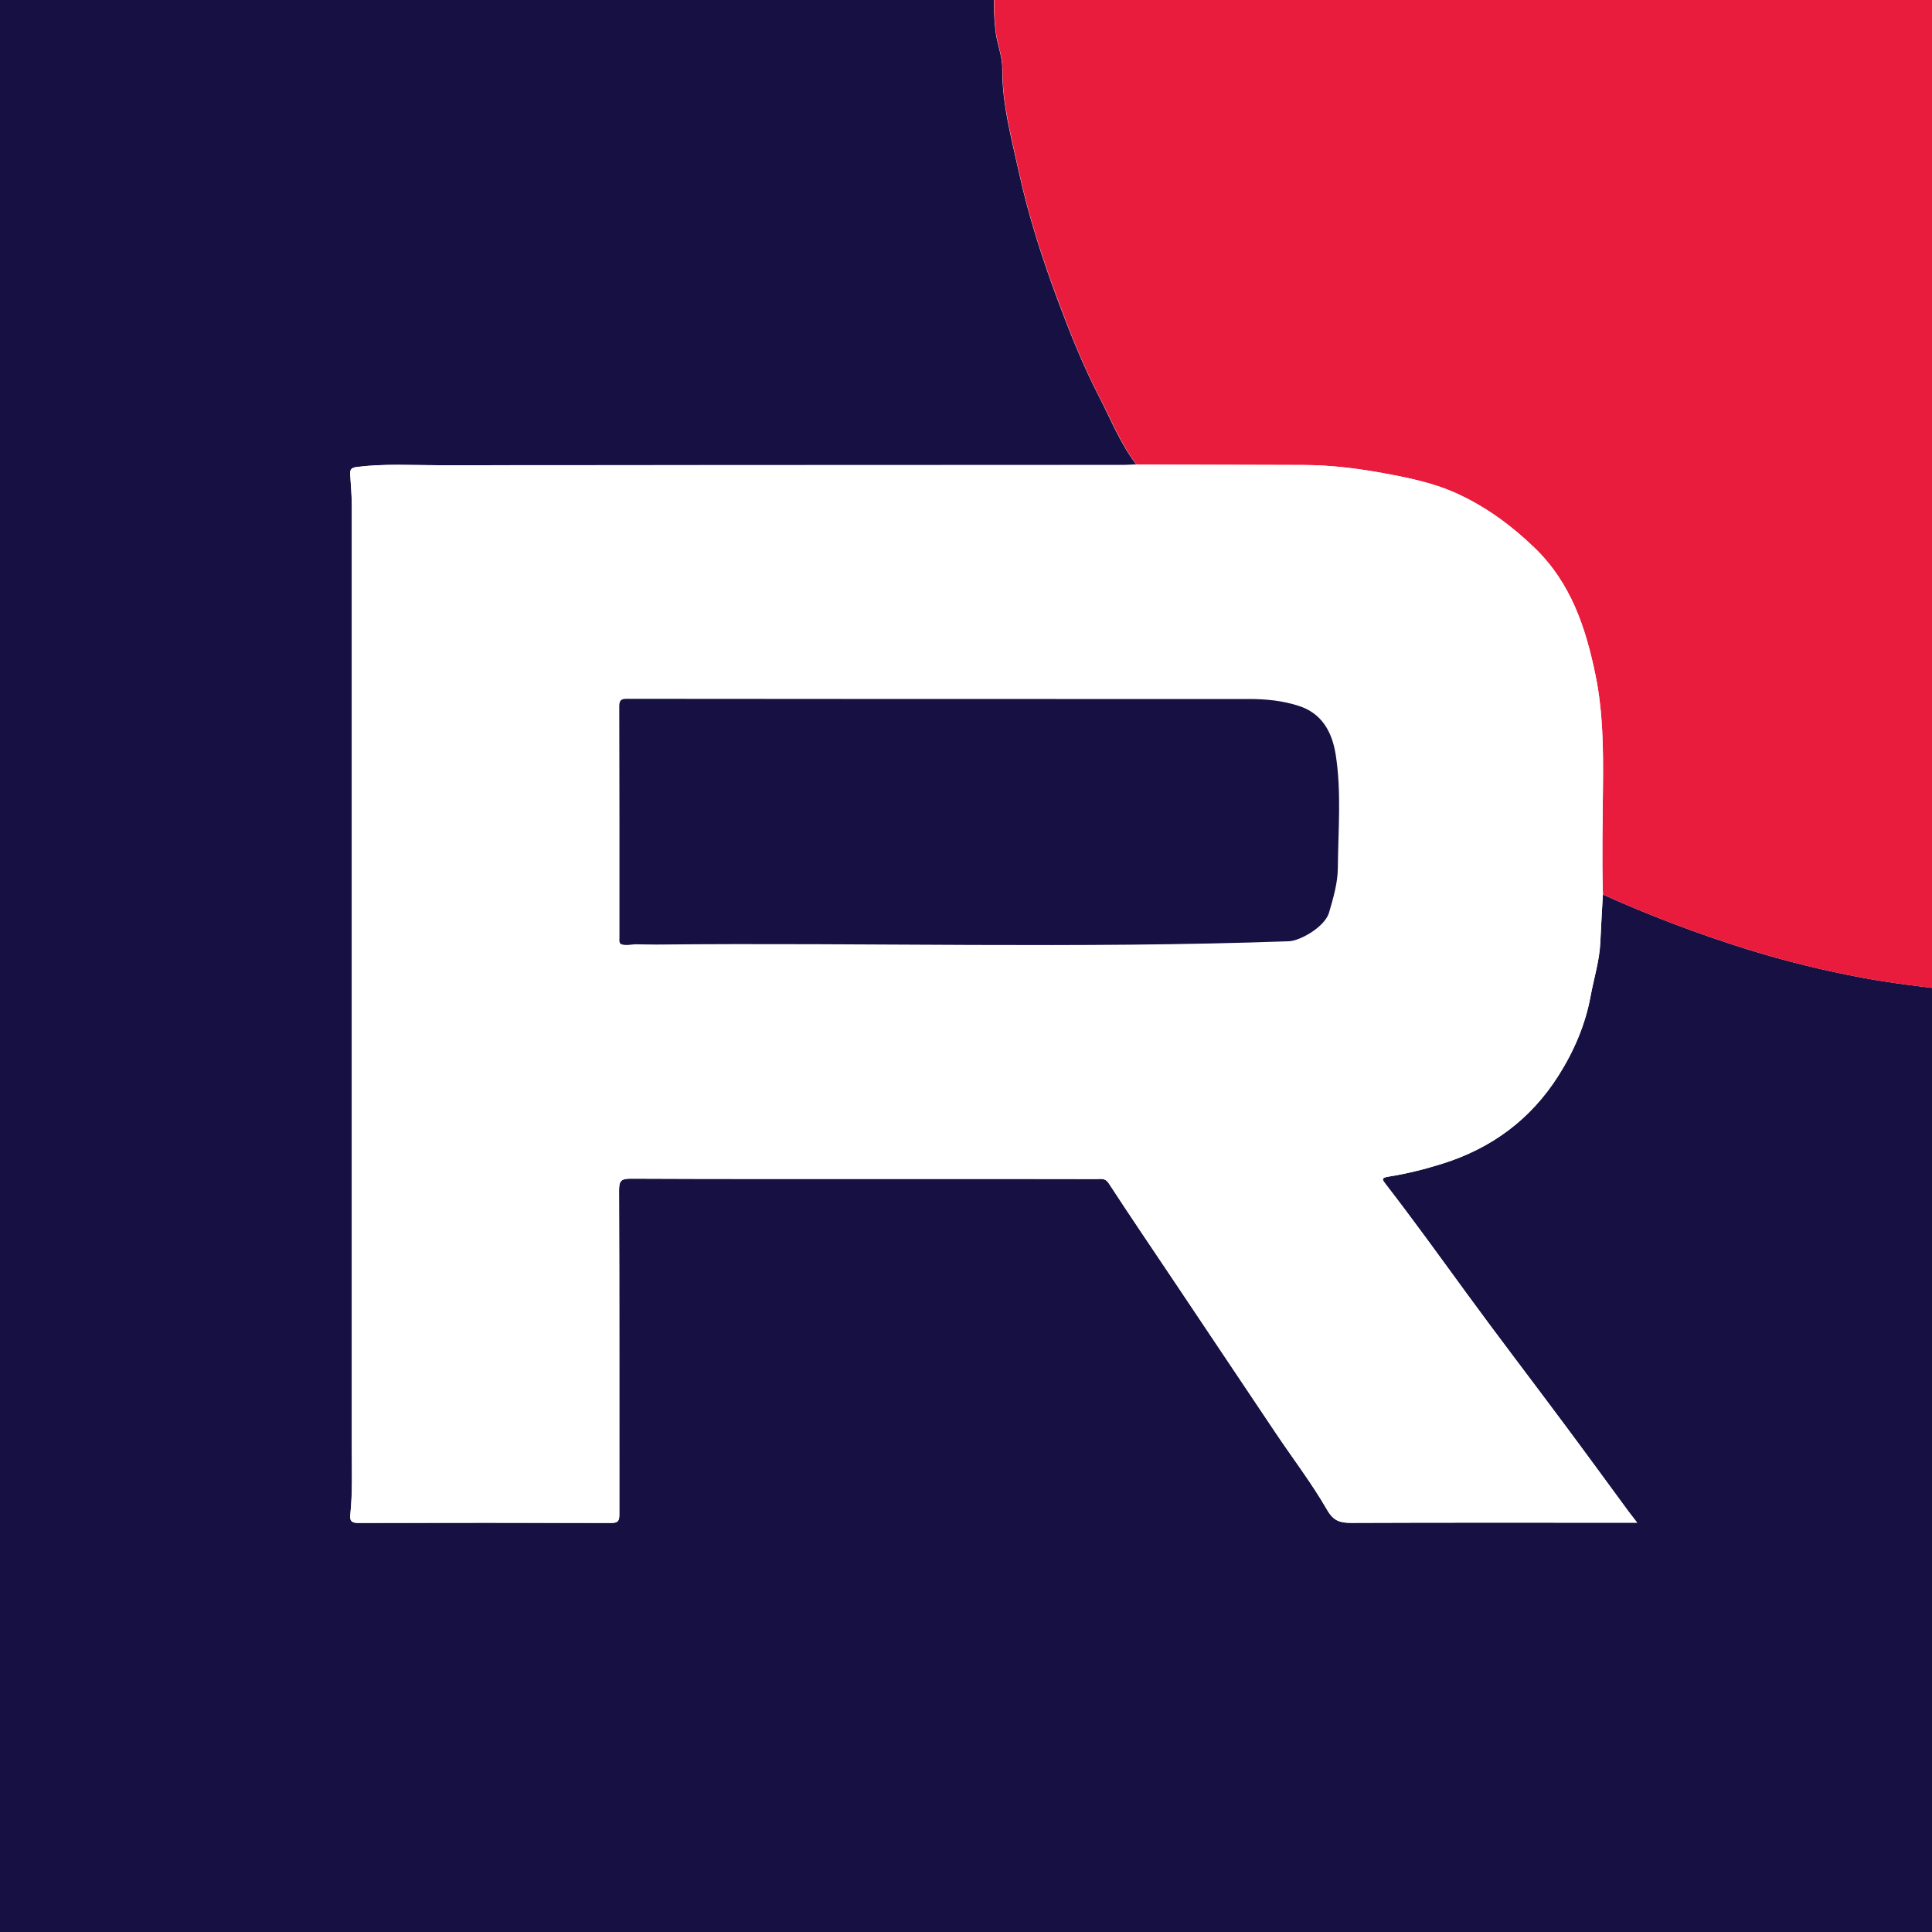 <svg width="30" height="30" viewBox="0 0 30 30" fill="none" xmlns="http://www.w3.org/2000/svg">
<rect x="0" y="0" width="30" height="30" fill="#333333" stroke="none"/>
<g clip-path="url(#clip0_217_56)">
<rect width="30" height="30" fill="white"/>
<g clip-path="url(#clip1_217_56)">
<path d="M-0.993 31.86C-0.993 20.96 -0.993 10.06 -0.996 -0.839C-0.996 -0.967 -0.967 -0.996 -0.839 -0.996C4.585 -0.992 10.009 -0.993 15.432 -0.993C15.432 -0.862 15.428 -0.73 15.432 -0.6C15.446 -0.237 15.412 0.125 15.459 0.489C15.483 0.686 15.565 0.873 15.563 1.068C15.56 1.622 15.707 2.152 15.823 2.682C15.972 3.36 16.186 4.023 16.429 4.673C16.619 5.181 16.82 5.684 17.069 6.165C17.252 6.52 17.399 6.894 17.645 7.213C17.583 7.216 17.52 7.221 17.458 7.221C13.91 7.221 10.363 7.221 6.817 7.224C6.392 7.224 5.966 7.198 5.541 7.251C5.44 7.264 5.434 7.301 5.438 7.375C5.447 7.533 5.462 7.693 5.462 7.852C5.462 12.717 5.462 17.582 5.462 22.447C5.462 22.805 5.476 23.164 5.439 23.522C5.429 23.613 5.456 23.648 5.559 23.648C6.87 23.644 8.182 23.644 9.494 23.648C9.594 23.648 9.616 23.615 9.616 23.522C9.615 21.846 9.618 20.168 9.612 18.492C9.612 18.345 9.636 18.302 9.79 18.302C11.25 18.309 12.71 18.306 14.169 18.306C15.122 18.306 16.073 18.306 17.026 18.308C17.095 18.308 17.161 18.288 17.216 18.374C17.543 18.876 17.88 19.372 18.214 19.87C18.748 20.667 19.281 21.465 19.816 22.262C20.08 22.655 20.369 23.034 20.605 23.443C20.707 23.621 20.811 23.647 20.985 23.647C22.4 23.641 23.813 23.644 25.228 23.644C25.287 23.644 25.346 23.644 25.421 23.644C25.363 23.569 25.322 23.516 25.282 23.463C24.948 23.008 24.615 22.551 24.278 22.099C23.773 21.421 23.259 20.75 22.76 20.066C22.35 19.505 21.945 18.942 21.52 18.392C21.467 18.323 21.436 18.29 21.558 18.271C21.843 18.225 22.122 18.155 22.397 18.07C23.161 17.831 23.769 17.381 24.198 16.703C24.439 16.324 24.616 15.91 24.697 15.47C24.748 15.192 24.836 14.918 24.849 14.634C24.86 14.385 24.875 14.137 24.888 13.889C25.614 14.217 26.358 14.498 27.117 14.736C27.717 14.924 28.327 15.072 28.943 15.187C29.422 15.274 29.907 15.329 30.39 15.386C30.871 15.442 31.363 15.456 31.853 15.431C31.854 15.5 31.858 15.567 31.858 15.636C31.858 20.981 31.858 26.324 31.862 31.669C31.862 31.823 31.825 31.863 31.67 31.863C20.781 31.858 9.894 31.858 -0.995 31.858L-0.993 31.86Z" fill="#171143"/>
<path d="M31.854 15.433C31.365 15.457 30.874 15.444 30.391 15.387C29.909 15.331 29.423 15.276 28.945 15.188C28.327 15.074 27.718 14.925 27.119 14.737C26.358 14.498 25.614 14.219 24.89 13.89C24.872 13.321 24.887 12.751 24.891 12.181C24.897 11.616 24.89 11.049 24.776 10.491C24.625 9.751 24.396 9.054 23.828 8.507C23.474 8.166 23.086 7.88 22.643 7.674C22.272 7.5 21.873 7.421 21.472 7.346C21.066 7.272 20.66 7.223 20.248 7.221C19.382 7.218 18.515 7.216 17.649 7.214C17.403 6.895 17.257 6.52 17.073 6.167C16.823 5.684 16.623 5.181 16.434 4.675C16.19 4.024 15.976 3.362 15.827 2.684C15.712 2.153 15.563 1.622 15.567 1.069C15.567 0.874 15.488 0.687 15.463 0.491C15.416 0.128 15.45 -0.235 15.437 -0.598C15.431 -0.729 15.437 -0.86 15.437 -0.992H31.863C31.863 4.427 31.863 9.845 31.863 15.264C31.863 15.32 31.858 15.378 31.857 15.434L31.854 15.433Z" fill="#EA1C3D"/>
<path d="M31.854 15.433C31.856 15.376 31.86 15.319 31.86 15.262C31.86 9.843 31.86 4.426 31.86 -0.993C31.977 -1.019 32 -0.974 32 -0.856C31.996 10.05 31.996 20.955 32 31.86C32 31.977 31.977 32 31.86 32C20.955 31.996 10.05 31.996 -0.856 32C-0.972 32 -1.018 31.977 -0.993 31.86C9.896 31.86 20.783 31.86 31.671 31.864C31.827 31.864 31.864 31.825 31.864 31.67C31.86 26.325 31.86 20.982 31.86 15.637C31.86 15.569 31.856 15.501 31.854 15.433Z" fill="white"/>
<path d="M17.649 7.213C18.515 7.216 19.381 7.217 20.248 7.22C20.659 7.221 21.064 7.271 21.471 7.345C21.874 7.419 22.272 7.499 22.643 7.672C23.087 7.878 23.475 8.164 23.828 8.505C24.395 9.053 24.624 9.75 24.776 10.489C24.89 11.048 24.895 11.614 24.891 12.179C24.886 12.749 24.872 13.319 24.89 13.889C24.876 14.137 24.861 14.385 24.85 14.634C24.837 14.92 24.75 15.192 24.699 15.47C24.619 15.91 24.44 16.324 24.2 16.703C23.77 17.381 23.163 17.829 22.398 18.07C22.123 18.157 21.844 18.227 21.559 18.271C21.437 18.29 21.469 18.323 21.521 18.392C21.946 18.942 22.352 19.505 22.761 20.066C23.26 20.75 23.775 21.421 24.279 22.099C24.616 22.551 24.949 23.008 25.283 23.463C25.323 23.516 25.364 23.569 25.422 23.644C25.348 23.644 25.288 23.644 25.229 23.644C23.814 23.644 22.401 23.641 20.986 23.647C20.811 23.647 20.708 23.621 20.607 23.443C20.372 23.034 20.081 22.655 19.817 22.262C19.282 21.466 18.749 20.667 18.215 19.87C17.881 19.372 17.544 18.876 17.217 18.374C17.161 18.288 17.095 18.308 17.027 18.308C16.075 18.306 15.123 18.306 14.17 18.306C12.71 18.306 11.25 18.309 9.791 18.302C9.637 18.302 9.612 18.343 9.614 18.492C9.62 20.168 9.616 21.846 9.618 23.522C9.618 23.615 9.596 23.648 9.495 23.648C8.184 23.645 6.872 23.645 5.56 23.648C5.458 23.648 5.431 23.613 5.44 23.522C5.478 23.164 5.464 22.805 5.464 22.447C5.464 17.582 5.464 12.717 5.464 7.852C5.464 7.693 5.449 7.535 5.439 7.375C5.435 7.3 5.44 7.264 5.542 7.251C5.967 7.198 6.393 7.225 6.818 7.224C10.366 7.221 13.913 7.223 17.459 7.221C17.521 7.221 17.584 7.216 17.646 7.213H17.649ZM9.872 14.661C9.981 14.661 10.089 14.665 10.197 14.665C13.468 14.632 16.739 14.73 20.009 14.614C20.186 14.608 20.57 14.39 20.634 14.17C20.701 13.941 20.77 13.707 20.772 13.472C20.776 12.887 20.829 12.3 20.739 11.719C20.684 11.365 20.523 11.072 20.158 10.957C19.914 10.88 19.654 10.854 19.395 10.852C18.397 10.85 17.399 10.852 16.401 10.852C14.181 10.852 11.963 10.852 9.744 10.85C9.656 10.85 9.614 10.857 9.614 10.967C9.618 12.164 9.616 13.362 9.616 14.559C9.616 14.592 9.608 14.628 9.636 14.657C9.714 14.687 9.792 14.66 9.872 14.66H9.869L9.872 14.661Z" fill="white"/>
<path d="M9.638 14.659C9.611 14.63 9.619 14.594 9.619 14.561C9.619 13.363 9.62 12.166 9.616 10.968C9.616 10.858 9.659 10.851 9.747 10.851C11.966 10.854 14.184 10.853 16.403 10.854C17.402 10.854 18.4 10.853 19.398 10.854C19.657 10.854 19.915 10.88 20.161 10.959C20.526 11.073 20.686 11.367 20.741 11.72C20.832 12.302 20.779 12.889 20.774 13.473C20.773 13.709 20.704 13.942 20.637 14.172C20.572 14.392 20.189 14.611 20.011 14.616C16.742 14.733 13.47 14.634 10.199 14.667C10.091 14.667 9.983 14.664 9.875 14.663H9.878C9.799 14.663 9.719 14.69 9.641 14.659H9.638Z" fill="#171143"/>
</g>
</g>
<defs>
<clipPath id="clip0_217_56">
<rect width="30" height="30" fill="white"/>
</clipPath>
<clipPath id="clip1_217_56">
<rect width="33" height="33" fill="white" transform="translate(-1 -1)"/>
</clipPath>
</defs>
</svg>
